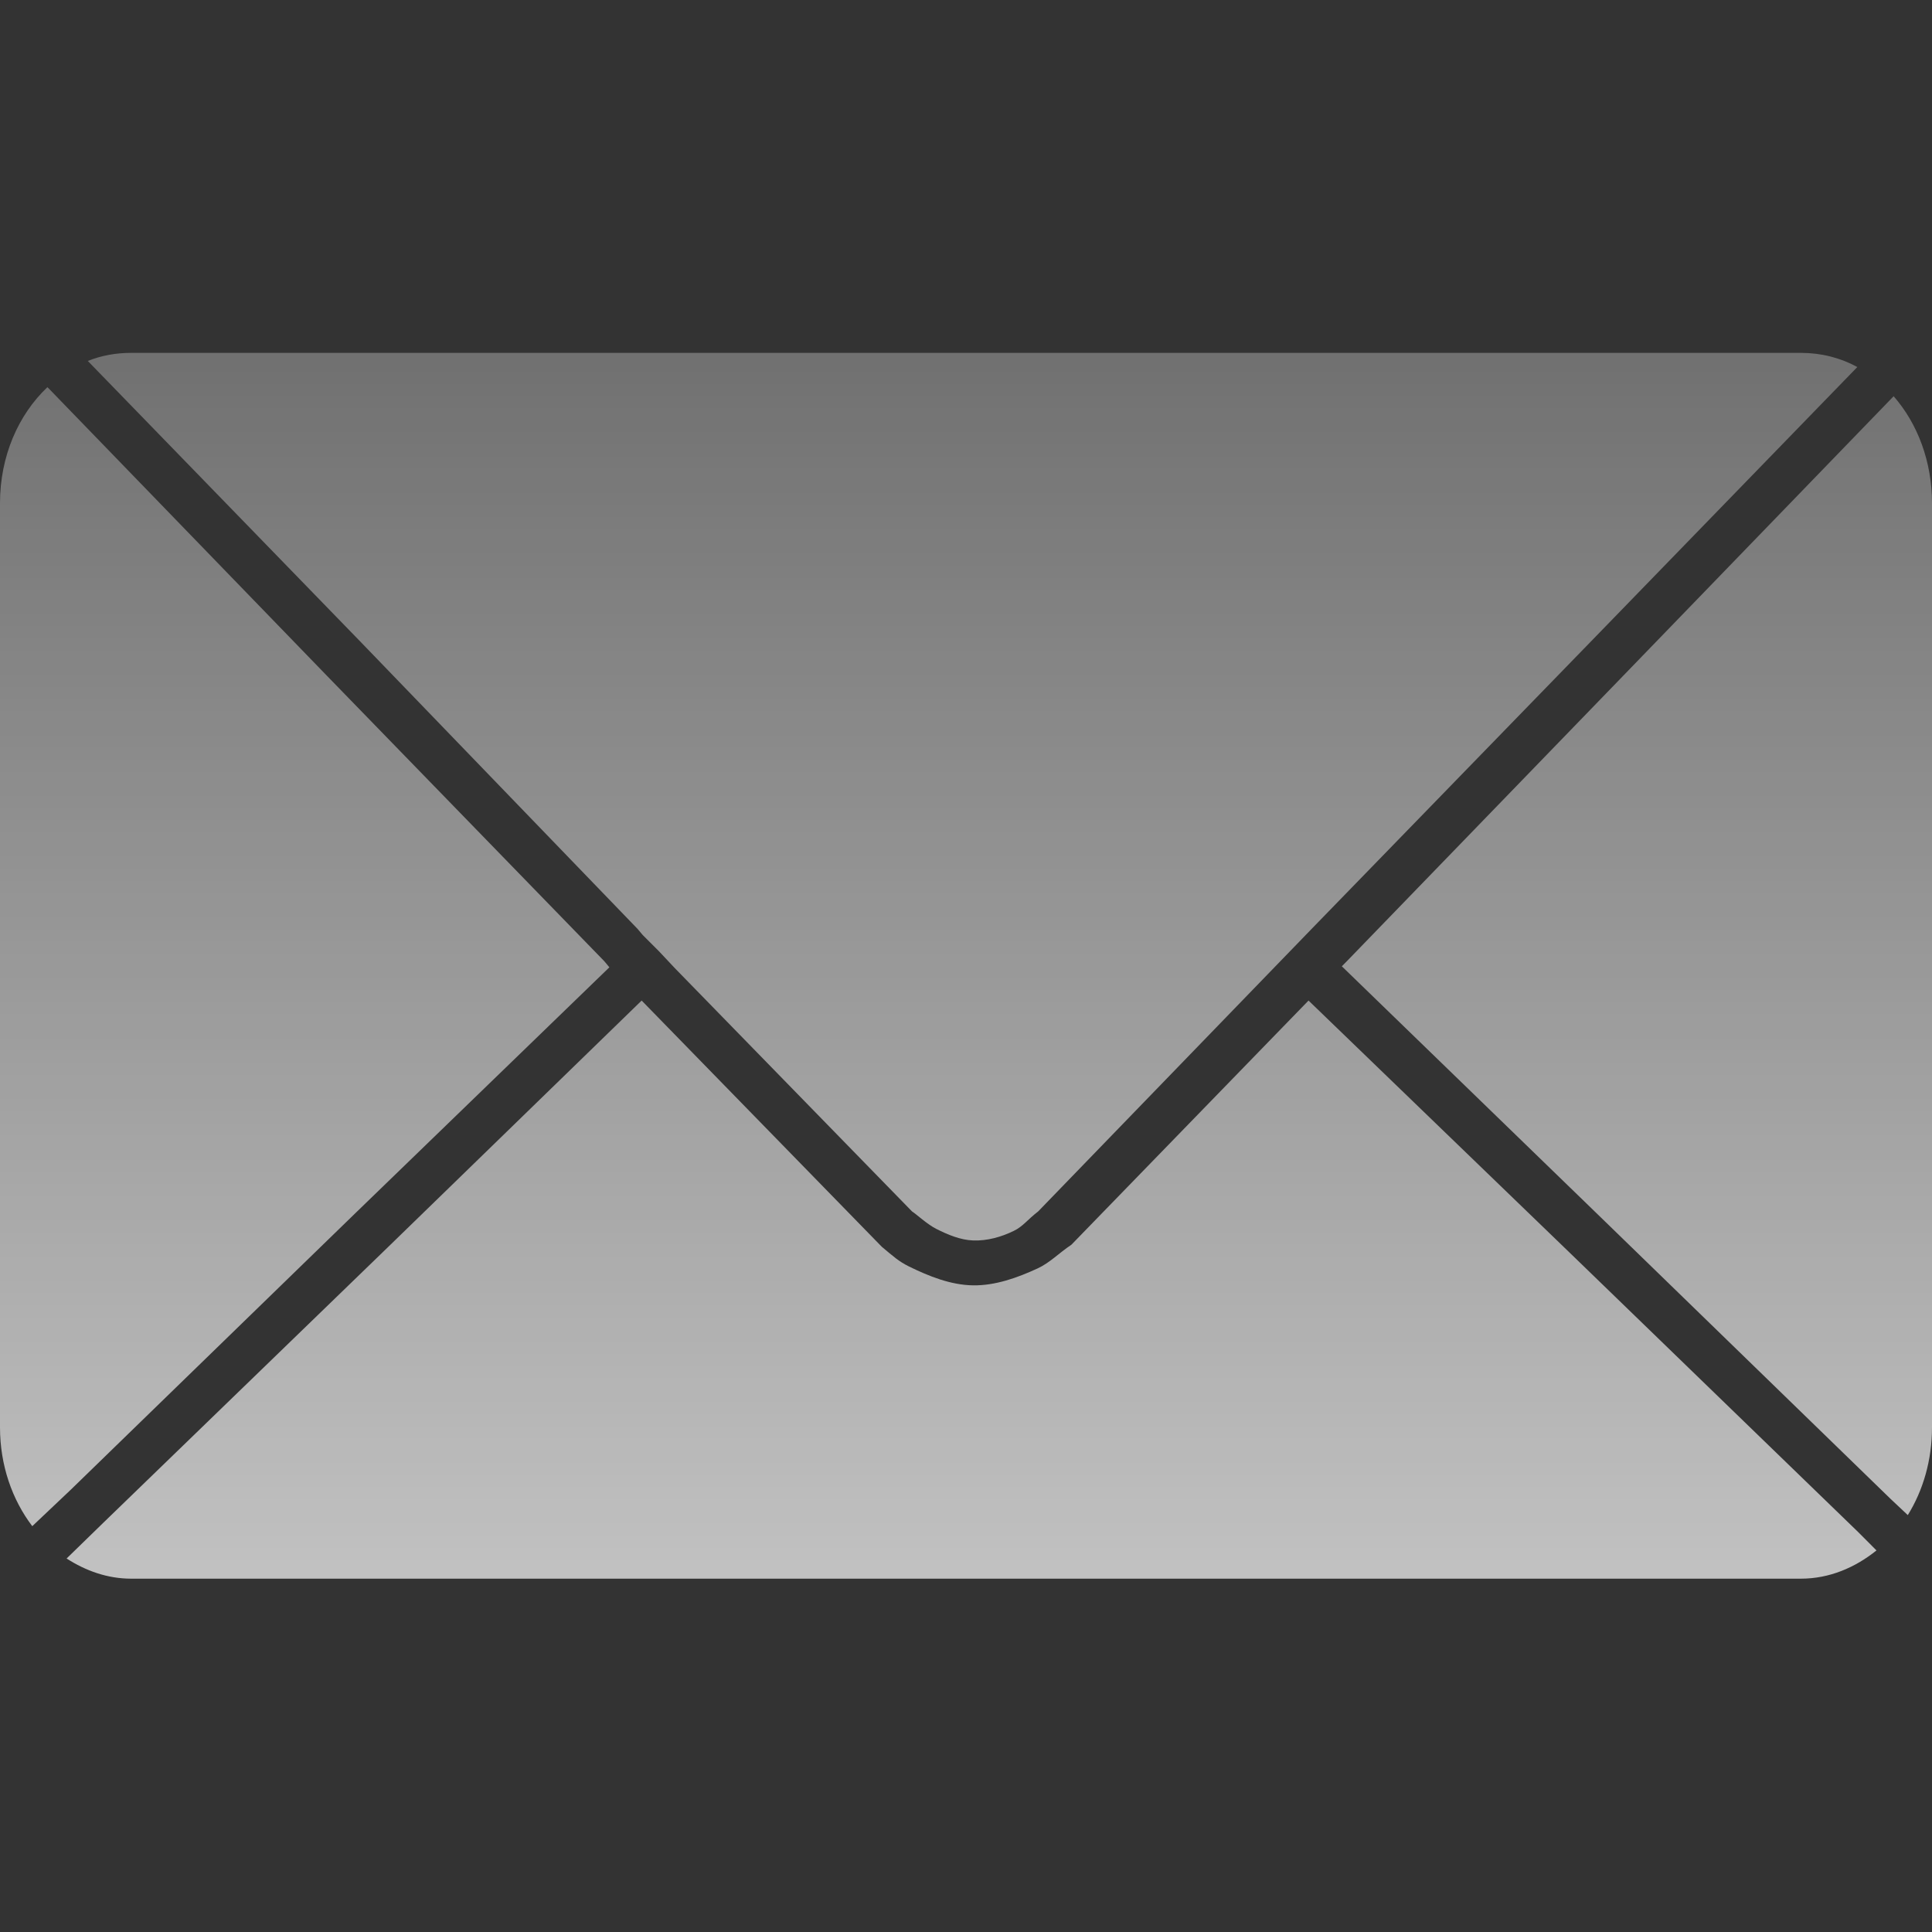 <svg width="34" height="34" viewBox="0 0 34 34" fill="none" xmlns="http://www.w3.org/2000/svg">
<rect x="0" y="0" width="34" height="34" fill="#333333" stroke="none"/>
<g clip-path="url(#clip0_79_3780)">
<path d="M2.308 6.21C2.039 6.21 1.785 6.256 1.545 6.352L6.356 11.306L11.221 16.348L11.31 16.454L11.452 16.596L11.594 16.738L11.878 17.04L16.05 21.319C16.12 21.362 16.321 21.549 16.478 21.627C16.681 21.729 16.9 21.822 17.127 21.83C17.371 21.839 17.621 21.769 17.84 21.662C18.005 21.582 18.078 21.467 18.27 21.319L23.099 16.33L27.981 11.306L32.686 6.459C32.384 6.295 32.05 6.21 31.692 6.21L2.308 6.21ZM0.834 6.814C0.321 7.3 -1.41503e-08 8.031 -2.05598e-08 8.855L-1.46954e-07 25.119C-1.52144e-07 25.786 0.214 26.393 0.568 26.858L1.243 26.219L6.267 21.337L10.724 17.023L10.635 16.916L5.752 11.891L0.87 6.849L0.834 6.814ZM33.325 6.973L28.567 11.891L23.702 16.916L23.614 17.005L28.247 21.497L33.272 26.379L33.574 26.663C33.844 26.229 34 25.694 34 25.119L34 8.855C34 8.12 33.745 7.453 33.325 6.973ZM11.292 17.608L6.853 21.923L1.811 26.805L1.172 27.427C1.509 27.644 1.892 27.782 2.308 27.782L31.692 27.782C32.192 27.782 32.645 27.589 33.023 27.285L32.704 26.965L27.662 22.082L23.028 17.608L18.855 21.905C18.63 22.055 18.479 22.221 18.258 22.323C17.903 22.487 17.514 22.626 17.123 22.62C16.731 22.614 16.347 22.46 15.995 22.287C15.819 22.2 15.725 22.114 15.518 21.941L11.292 17.608Z" fill="url(#paint0_linear_79_3780)"/>
</g>
<defs>
<linearGradient id="paint0_linear_79_3780" x1="17" y1="27.872" x2="17" y2="6.119" gradientUnits="userSpaceOnUse">
<stop stop-color="white" stop-opacity="0.7"/>
<stop offset="1" stop-color="white" stop-opacity="0.3"/>
</linearGradient>
<clipPath id="clip0_79_3780">
<rect width="34" height="34" fill="white"/>
</clipPath>
</defs>
</svg>
